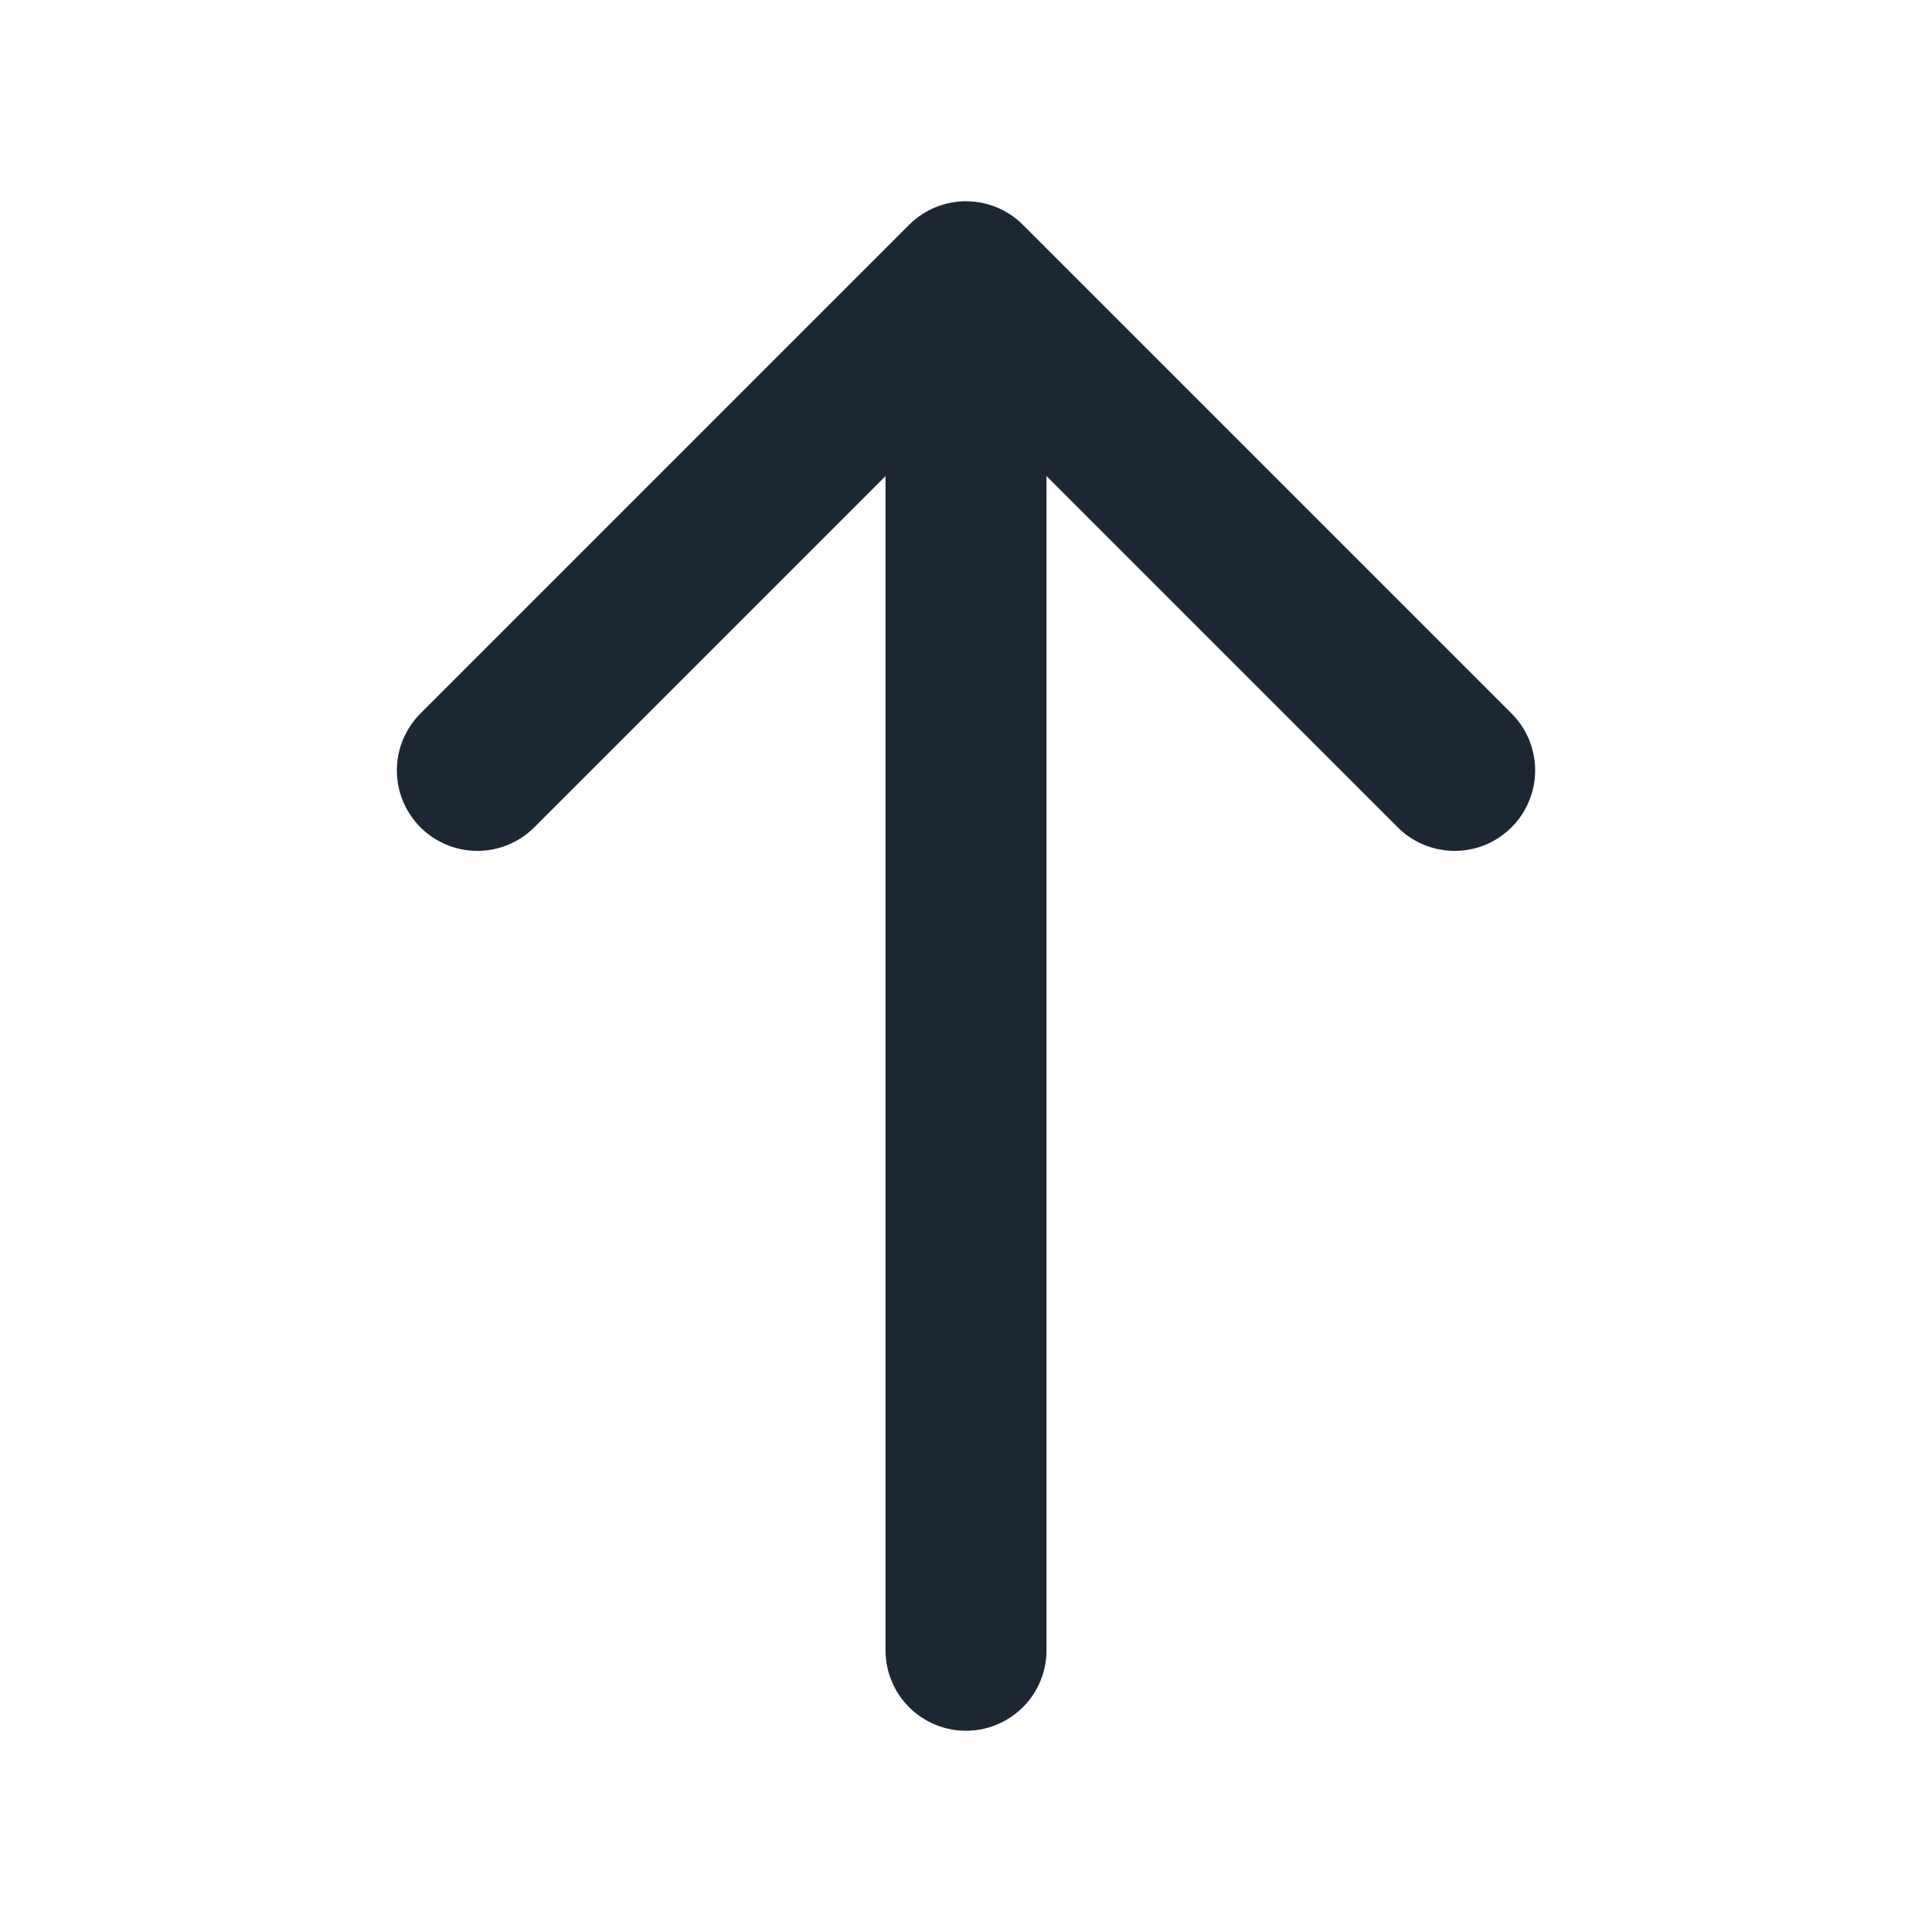 <svg width="24" height="24" viewBox="0 0 24 24" fill="none" xmlns="http://www.w3.org/2000/svg">
<path d="M18.07 9.57L12 3.5L5.93 9.57" stroke="#1C2733" stroke-width="2" stroke-miterlimit="10" stroke-linecap="round" stroke-linejoin="round"/>
<path d="M12 20.5V3.67" stroke="#1C2733" stroke-width="2" stroke-miterlimit="10" stroke-linecap="round" stroke-linejoin="round"/>
</svg>
